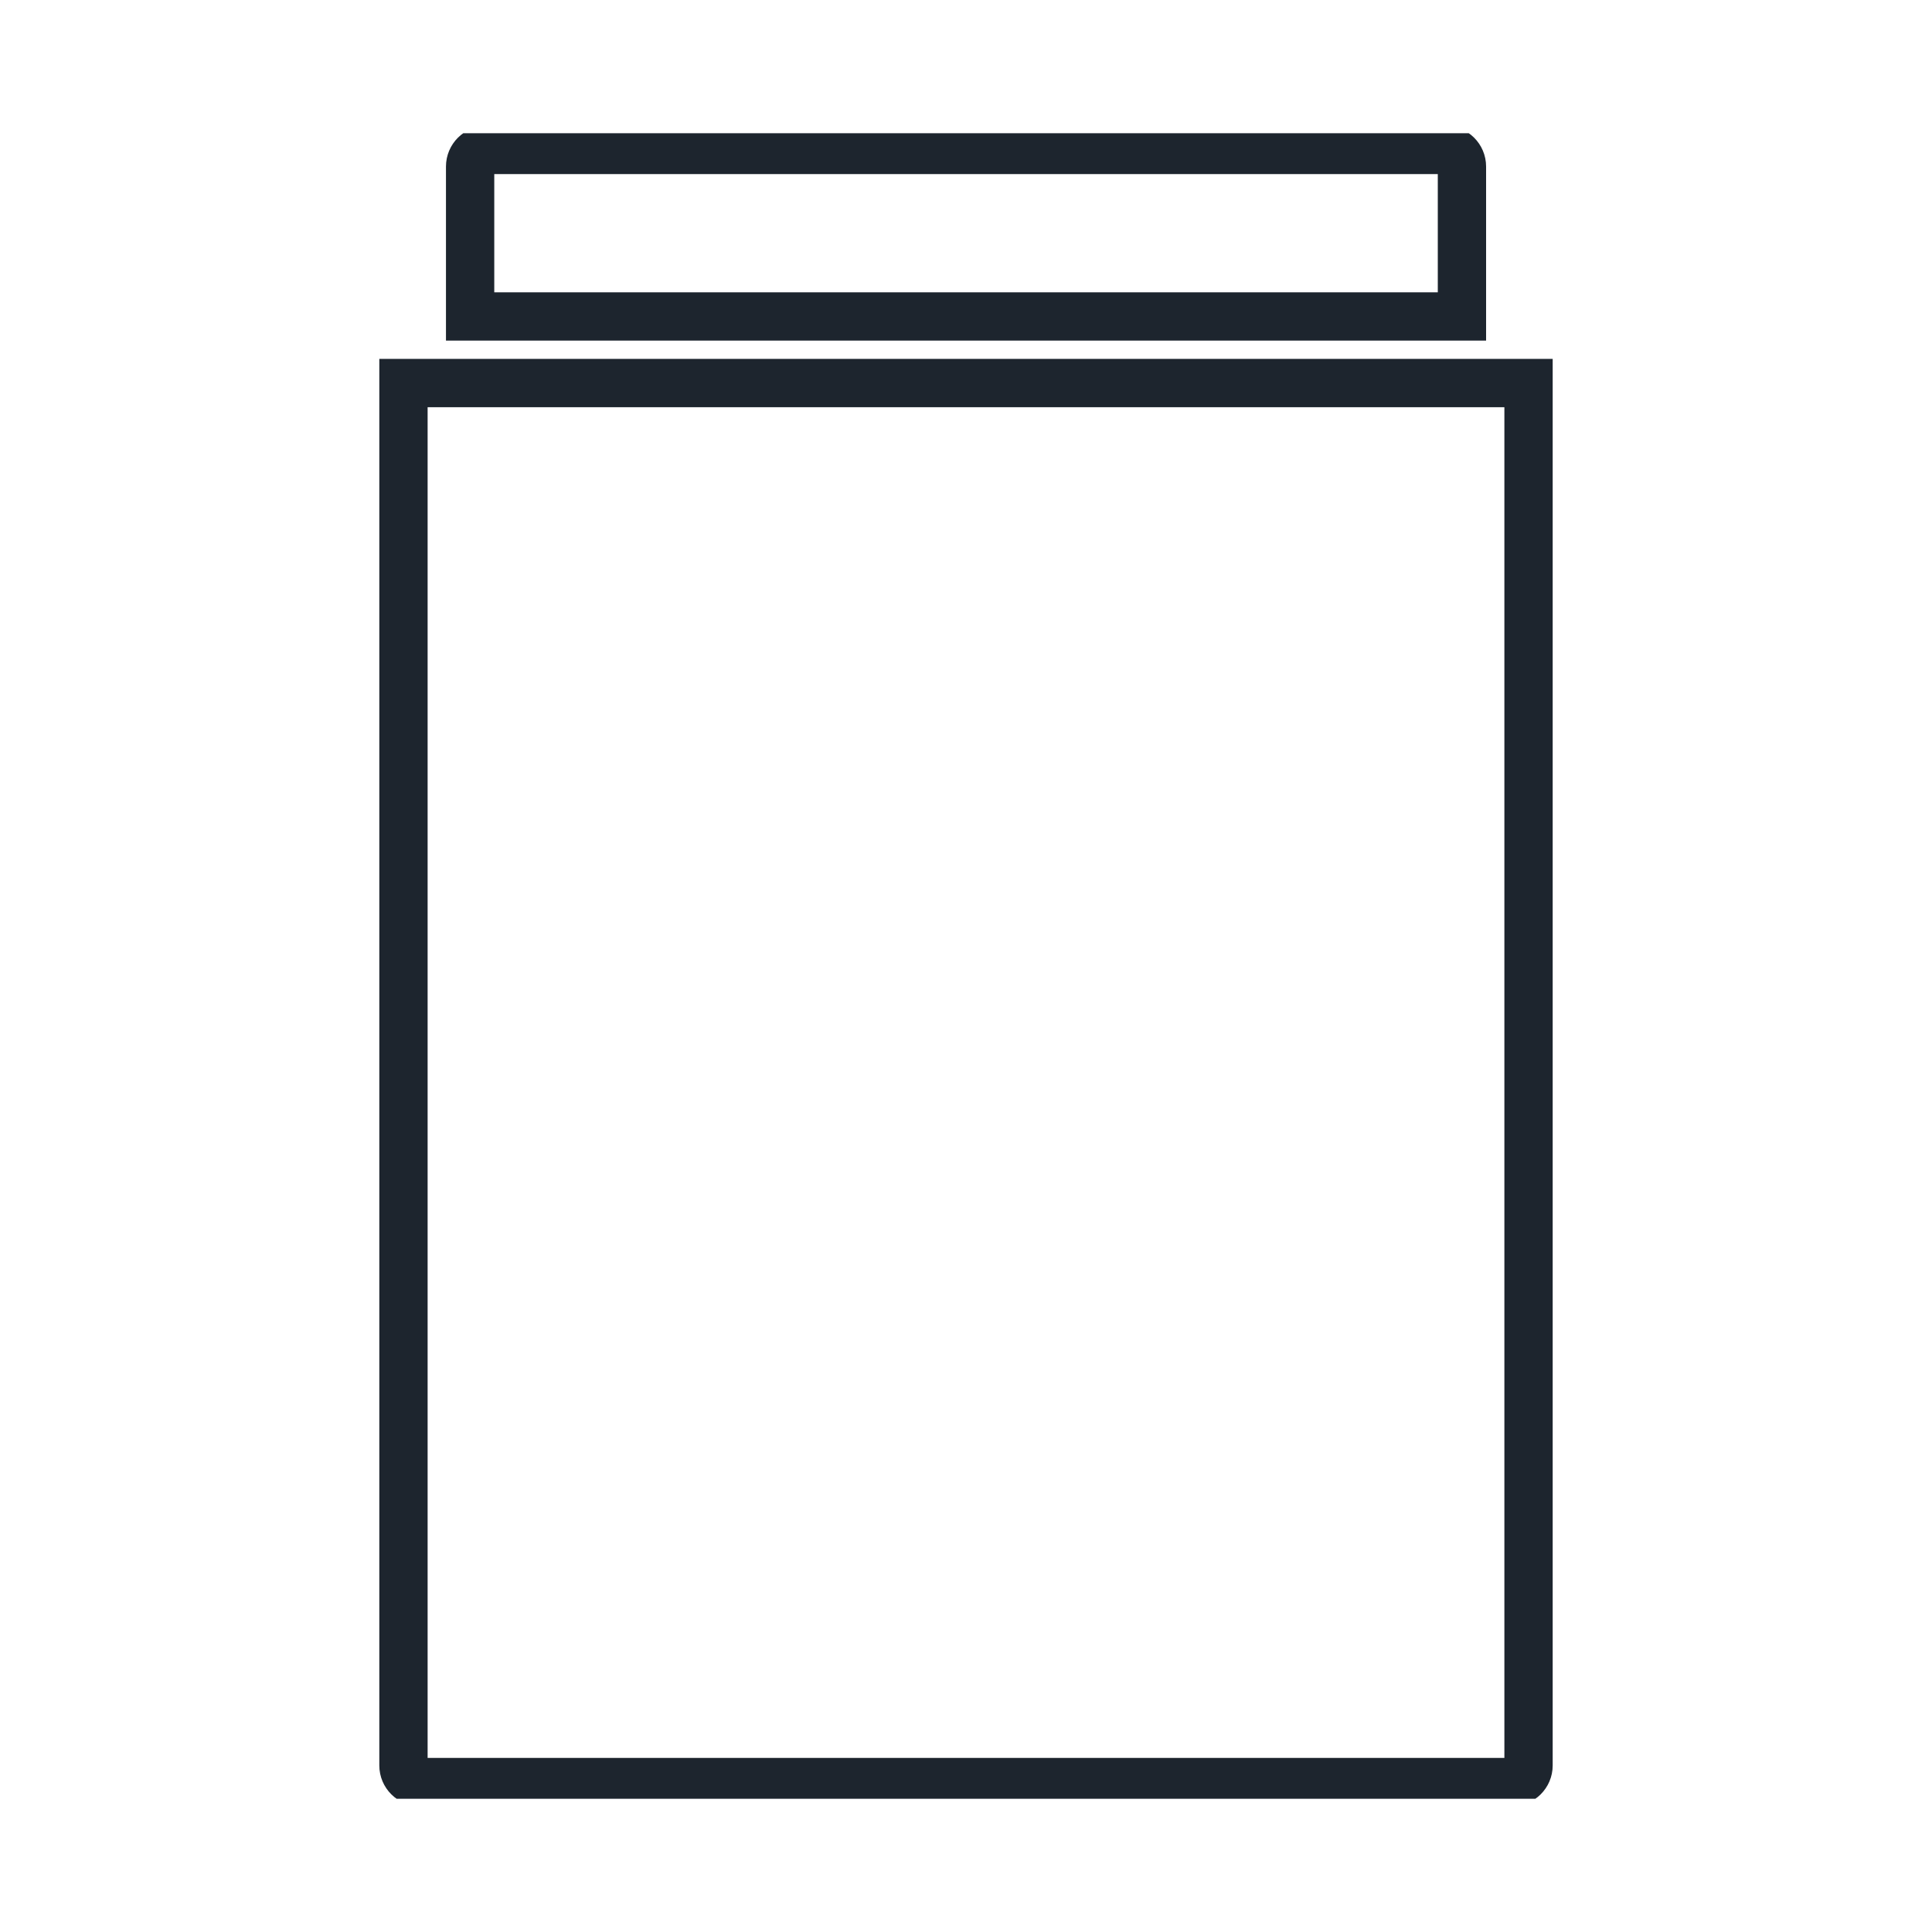 <svg width="30" height="30" viewBox="0 0 30 30" fill="none" xmlns="http://www.w3.org/2000/svg">
<g clip-path="url(#clip0_2156_9064)">
<path d="M6.265 5.948H23.735V27.414C23.735 27.557 23.619 27.672 23.477 27.672H6.524C6.381 27.672 6.265 27.557 6.265 27.414V5.948Z" stroke="#1D252E" stroke-width="0.75" stroke-miterlimit="10"/>
<path d="M7.558 2.328H22.442C22.585 2.328 22.701 2.443 22.701 2.586V4.914H7.3V2.586C7.3 2.443 7.416 2.328 7.558 2.328Z" stroke="#1D252E" stroke-width="0.75" stroke-miterlimit="10"/>
</g>
<defs>
<clipPath id="clip0_2156_9064">
<rect width="25.862" height="25.862" fill="white" transform="translate(2.069 2.069)"/>
</clipPath>
</defs>
</svg>
